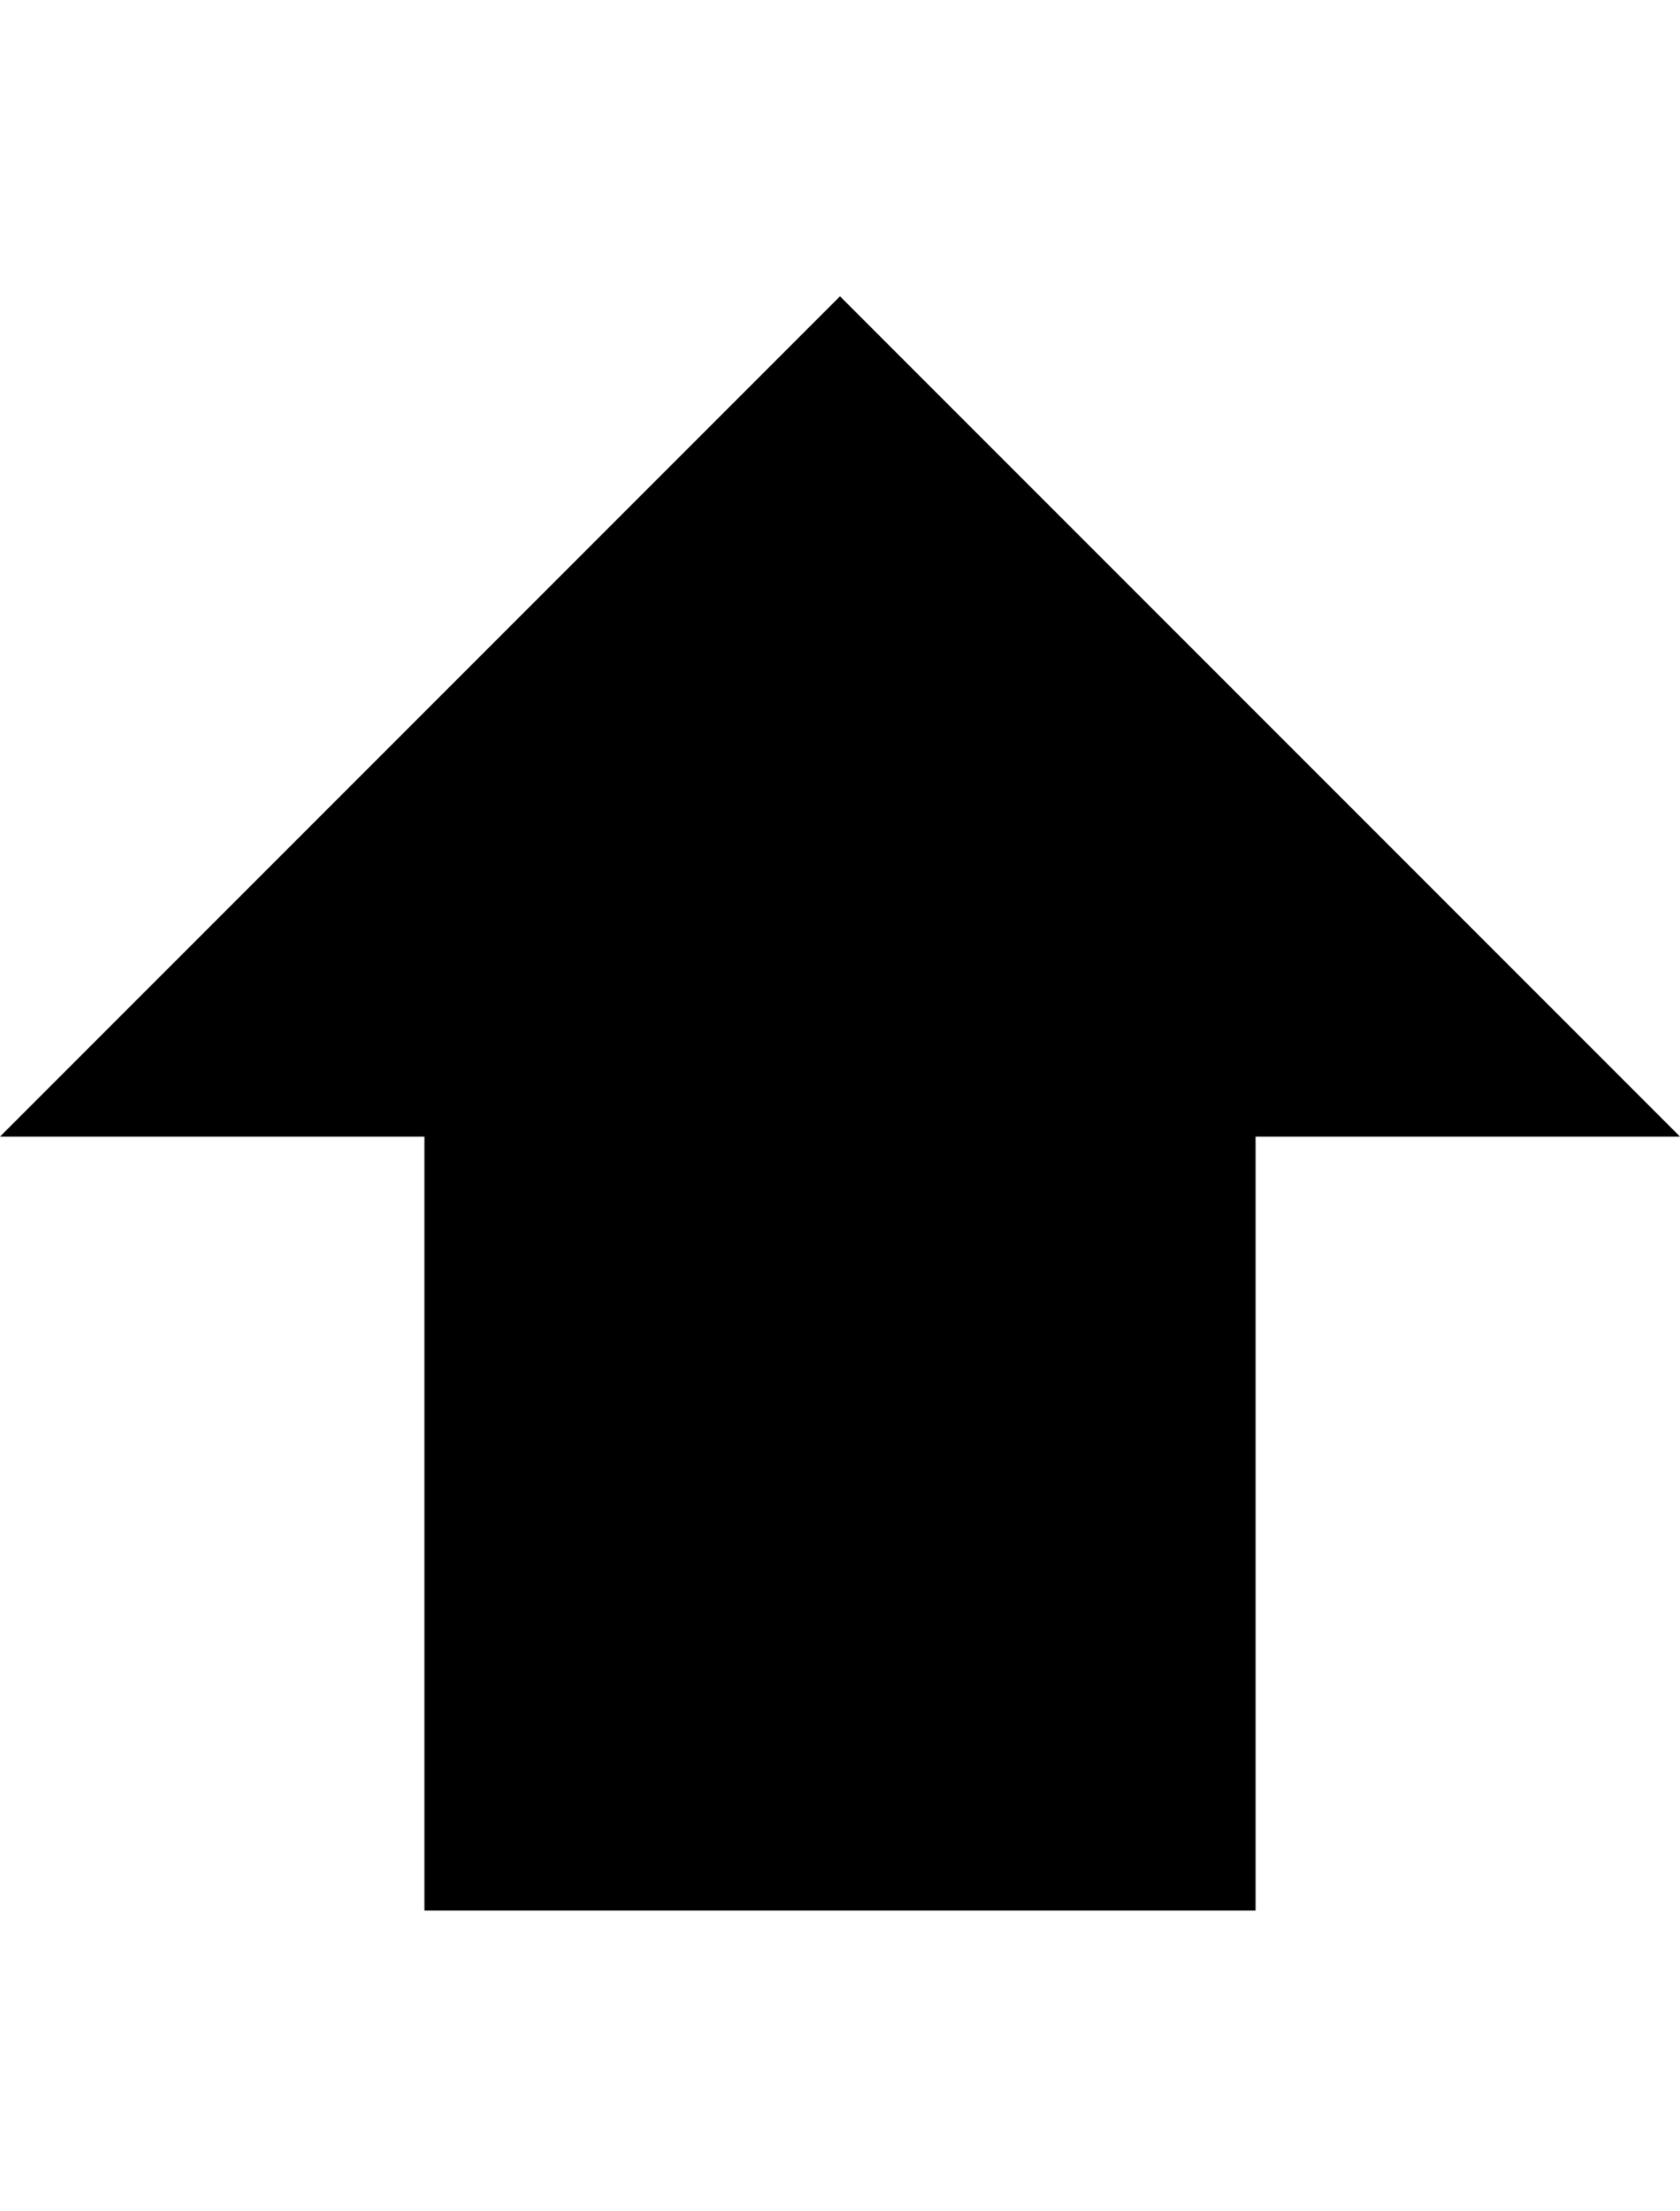 <svg height="1000px" width="760px" xmlns="http://www.w3.org/2000/svg">
  <g>
    <path d="M760 514c0 0 -192 0 -192 0c0 0 0 350 0 350c0 0 -376 0 -376 0c0 0 0 -350 0 -350c0 0 -192 0 -192 0c0 0 380 -380 380 -380c0 0 380 380 380 380" />
  </g>
</svg>